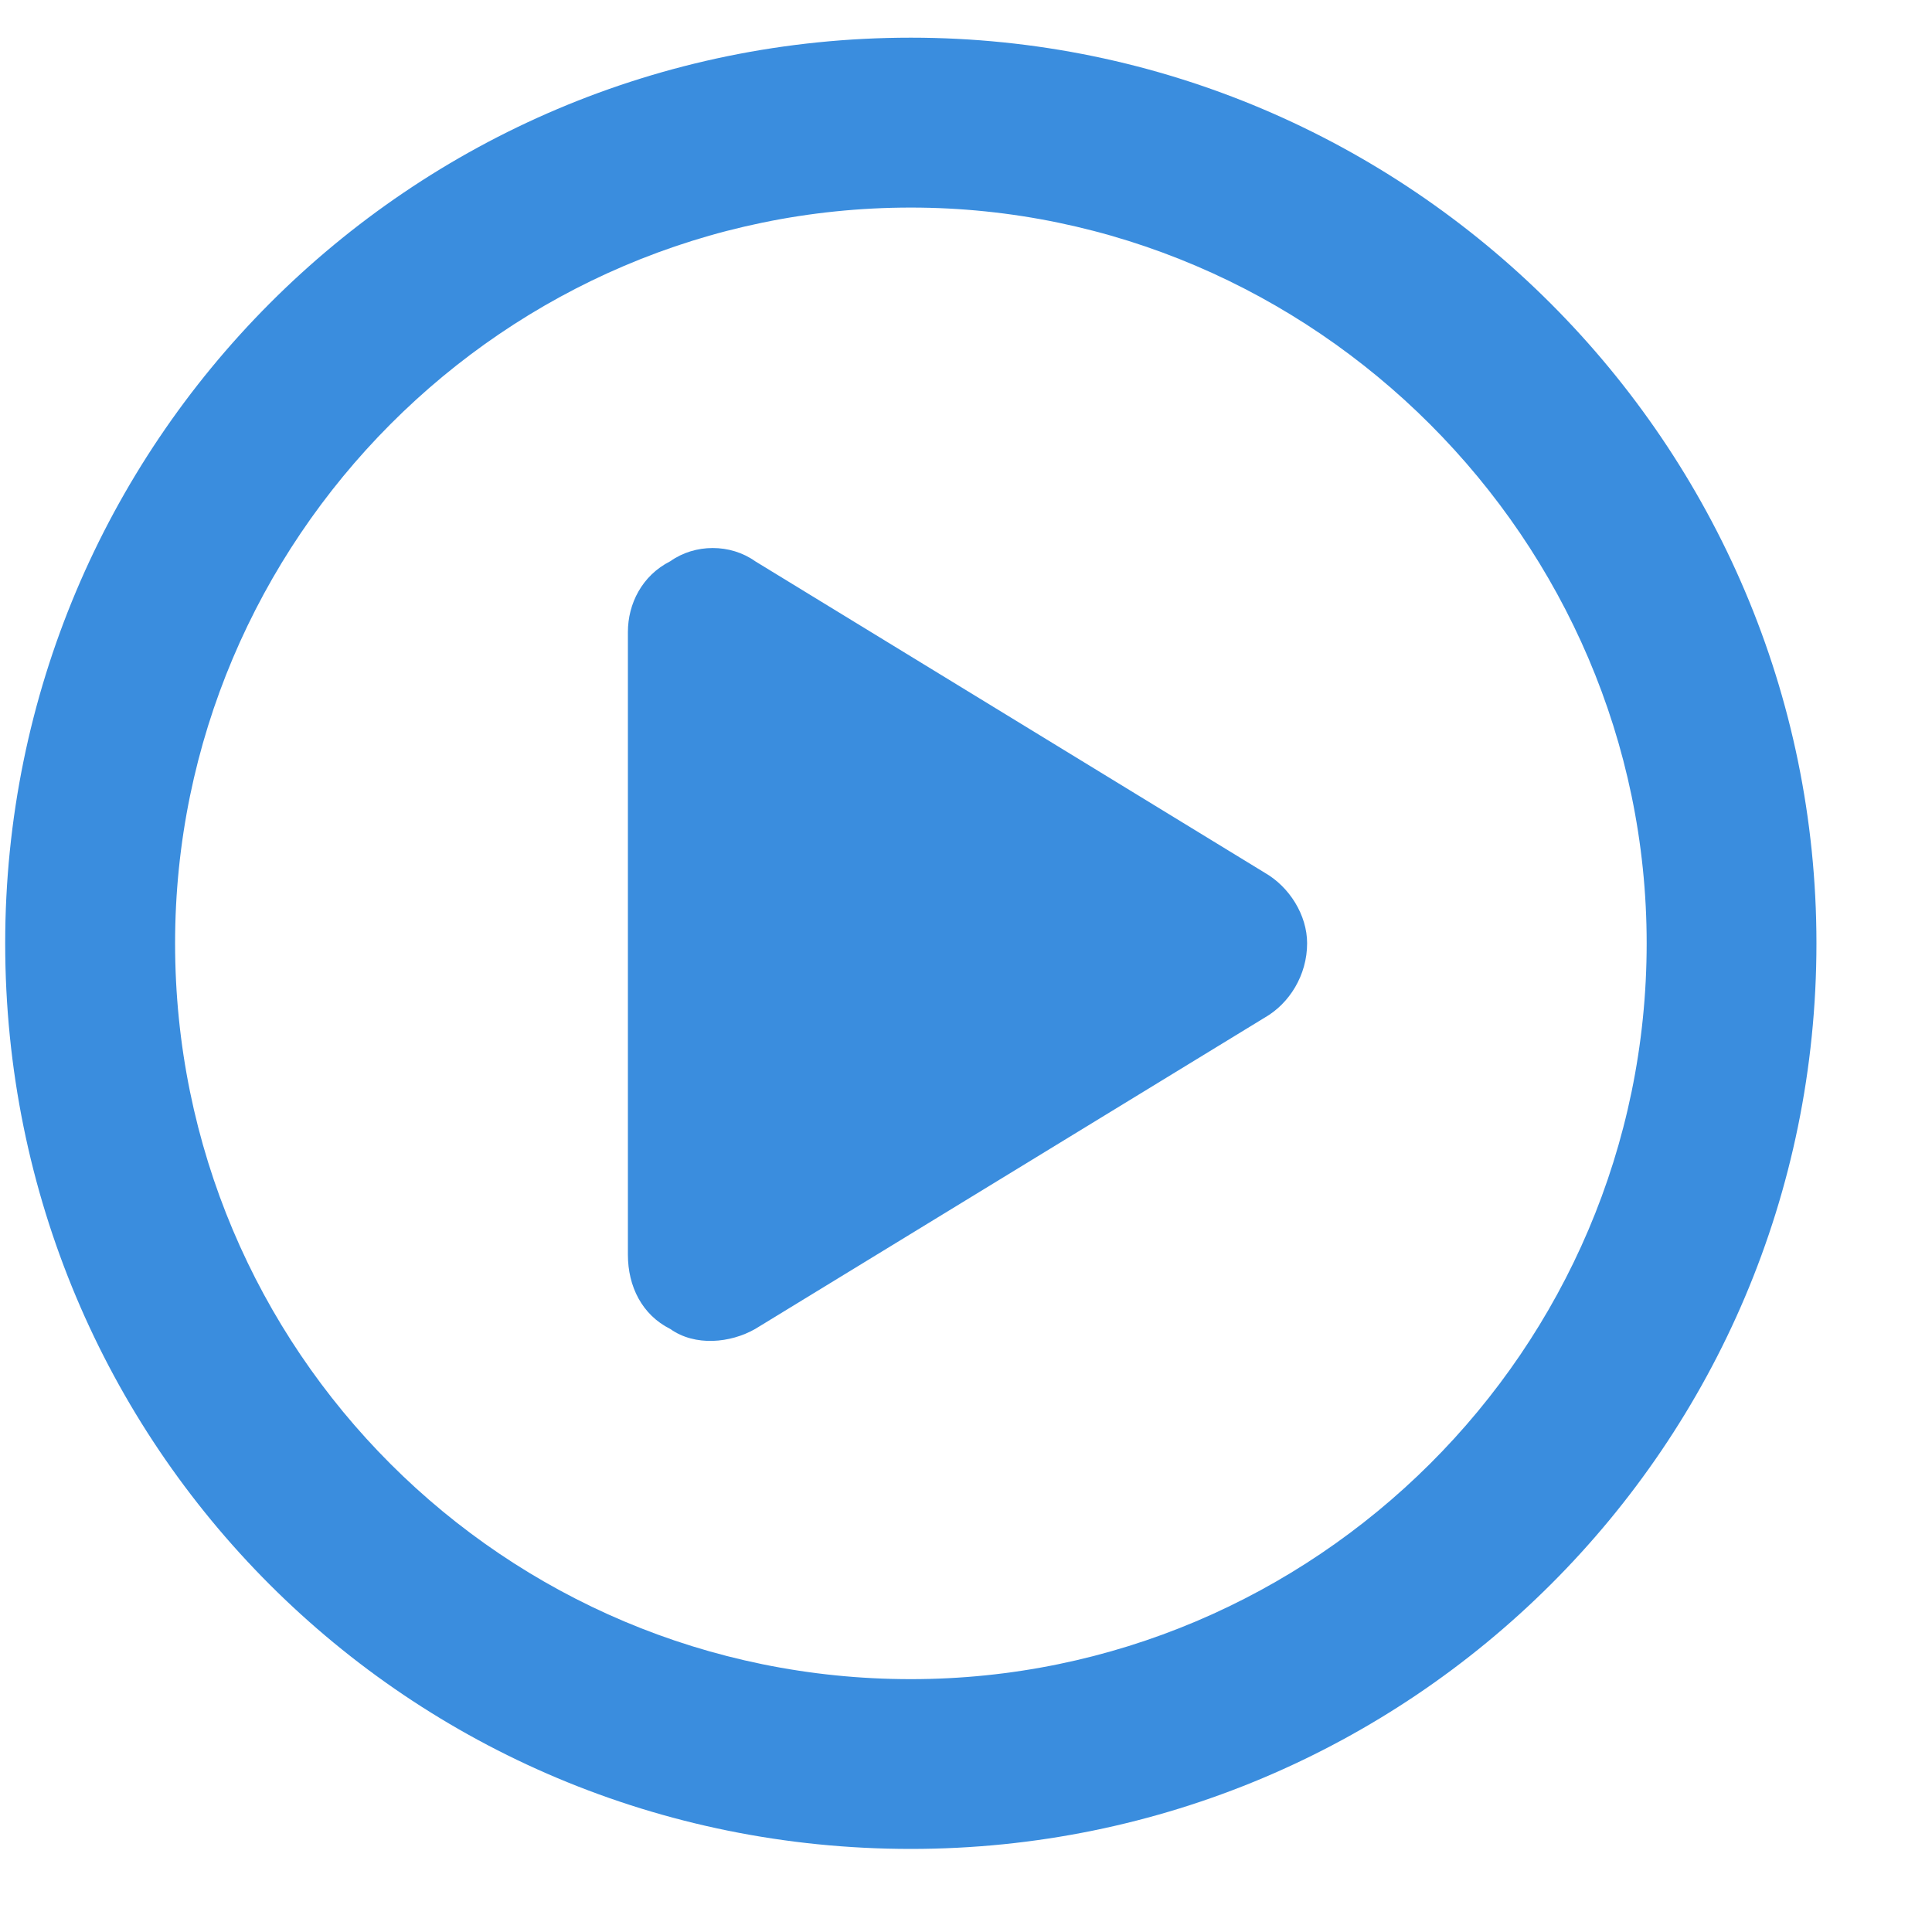<svg width="16" height="16" viewBox="0 0 16 16" fill="none" xmlns="http://www.w3.org/2000/svg">
<path d="M5.551 4.648C5.756 4.502 6.049 4.502 6.254 4.648L10.473 7.227C10.678 7.344 10.825 7.578 10.825 7.812C10.825 8.076 10.678 8.311 10.473 8.428L6.254 11.006C6.049 11.123 5.756 11.152 5.551 11.006C5.317 10.889 5.2 10.654 5.2 10.391V5.234C5.2 5 5.317 4.766 5.551 4.648ZM15.043 7.812C15.043 11.973 11.674 15.312 7.543 15.312C3.383 15.312 0.043 11.973 0.043 7.812C0.043 3.682 3.383 0.312 7.543 0.312C11.674 0.312 15.043 3.682 15.043 7.812ZM7.543 1.719C4.174 1.719 1.45 4.473 1.45 7.812C1.45 11.182 4.174 13.906 7.543 13.906C10.883 13.906 13.637 11.182 13.637 7.812C13.637 4.473 10.883 1.719 7.543 1.719Z" fill="#3A8DDE"/>
</svg>
